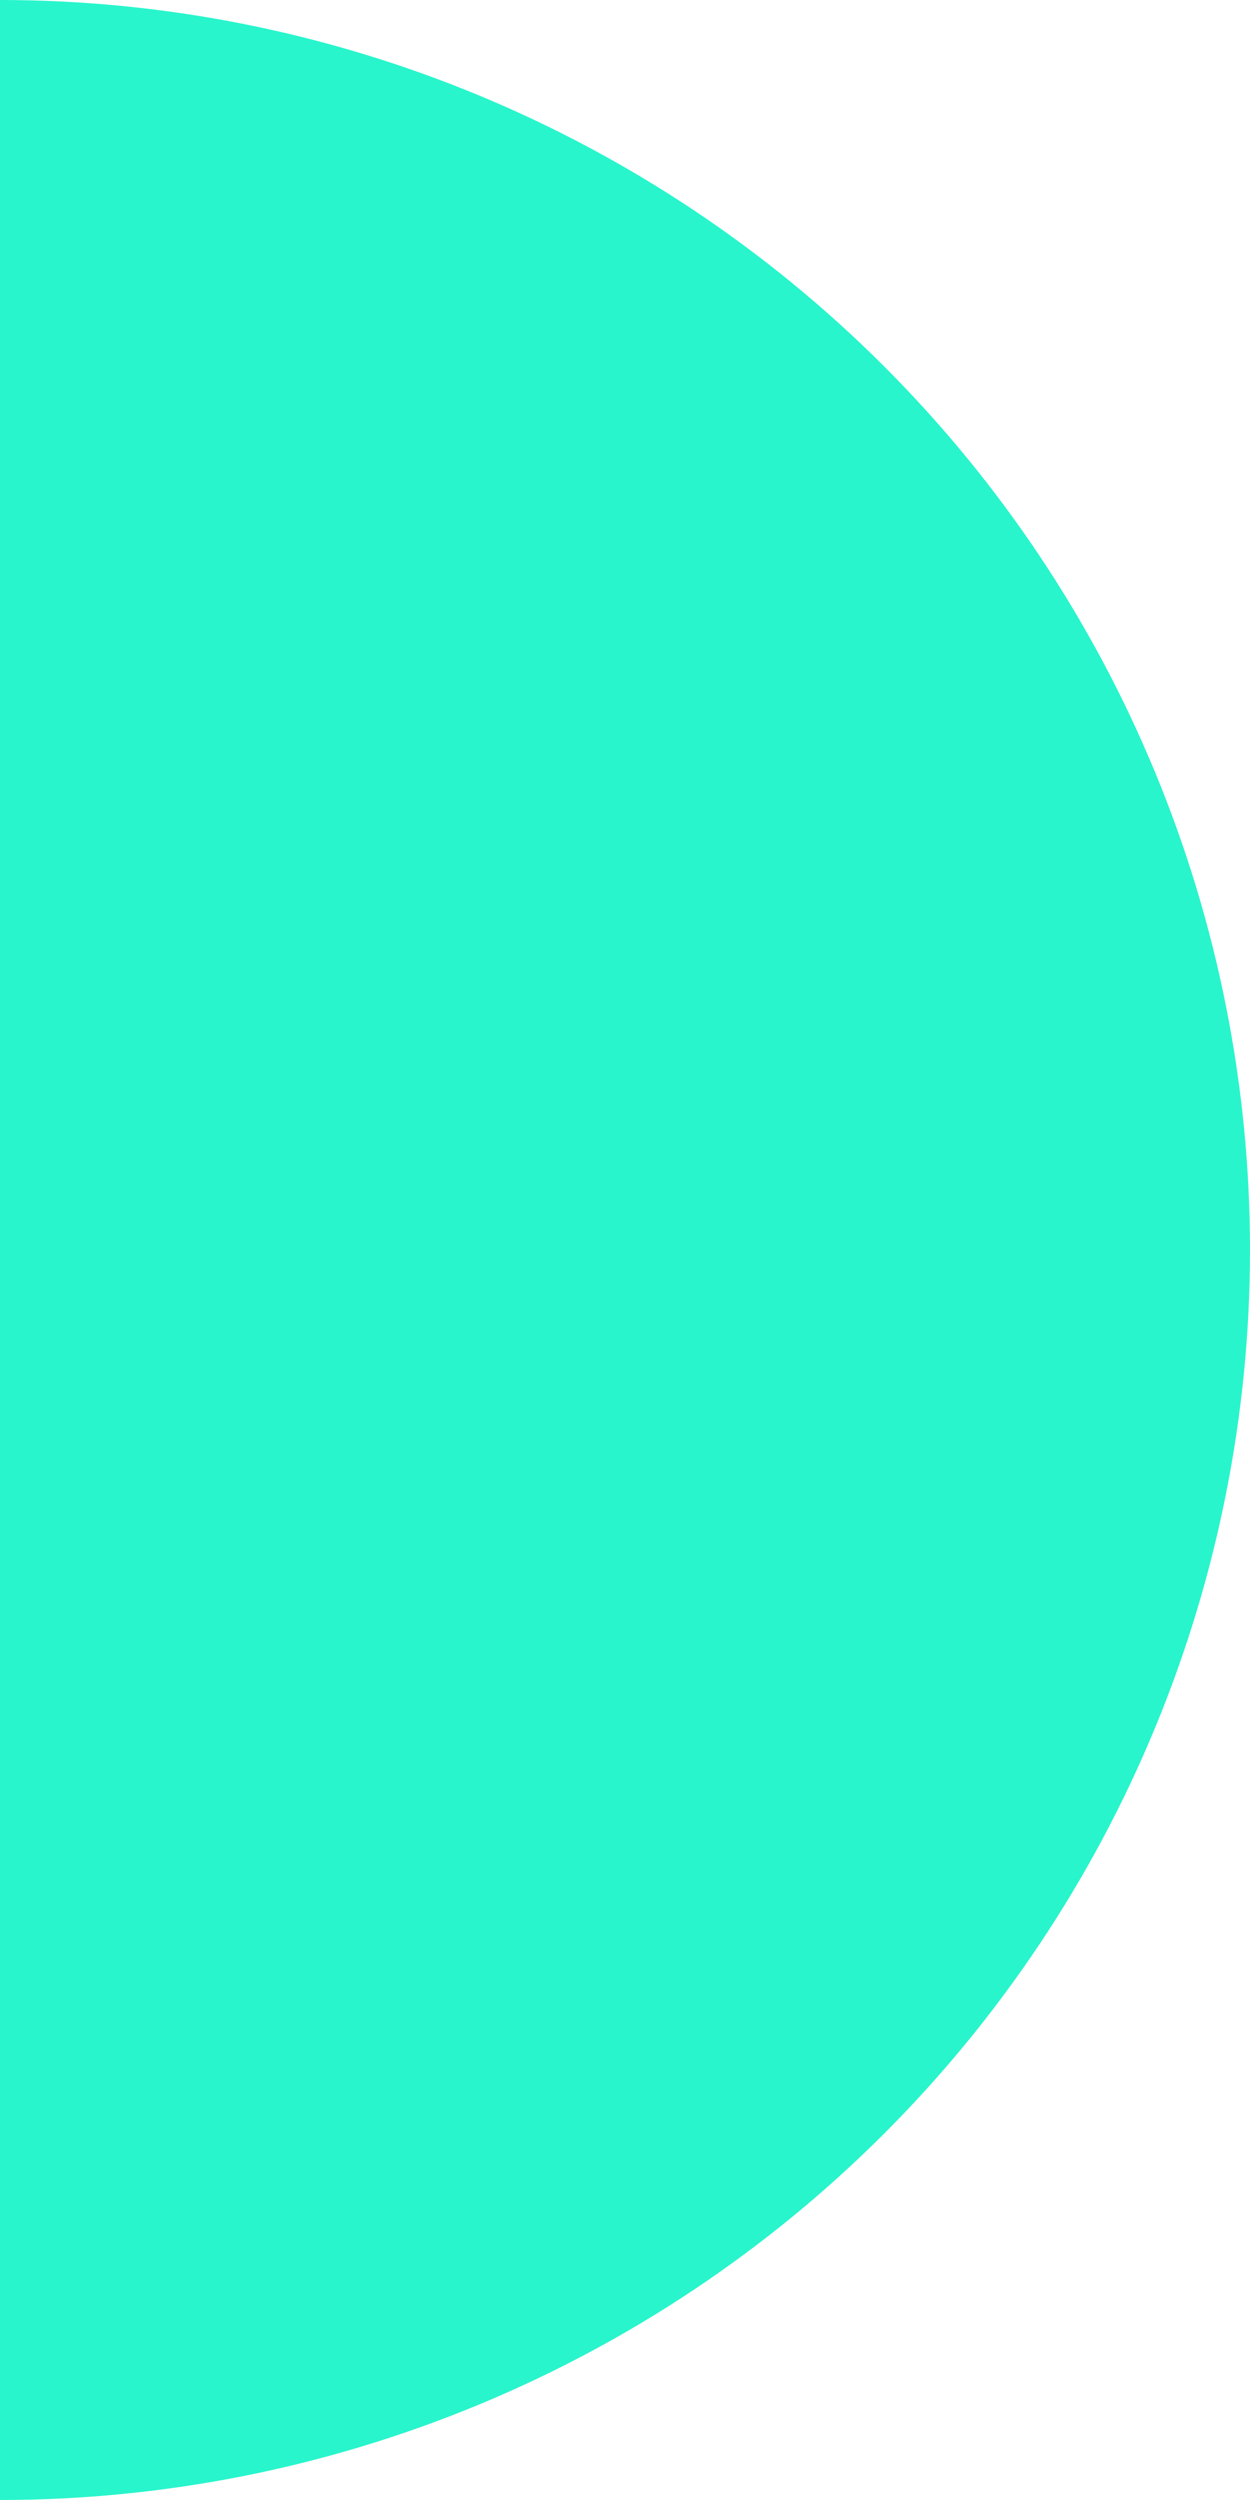 <svg xmlns="http://www.w3.org/2000/svg" width="40" height="80" viewBox="0 0 40 80" fill="none"><path d="M4.13248e-06 80C5.253 80 10.454 78.965 15.307 76.955C20.16 74.945 24.57 71.999 28.284 68.284C31.999 64.57 34.945 60.16 36.955 55.307C38.965 50.454 40 45.253 40 40C40 34.747 38.965 29.546 36.955 24.693C34.945 19.84 31.999 15.43 28.284 11.716C24.57 8.001 20.16 5.055 15.307 3.045C10.454 1.035 5.253 -1.97807e-06 3.8147e-06 -1.74846e-06L4.13248e-06 80Z" fill="#28F5CC"></path></svg>